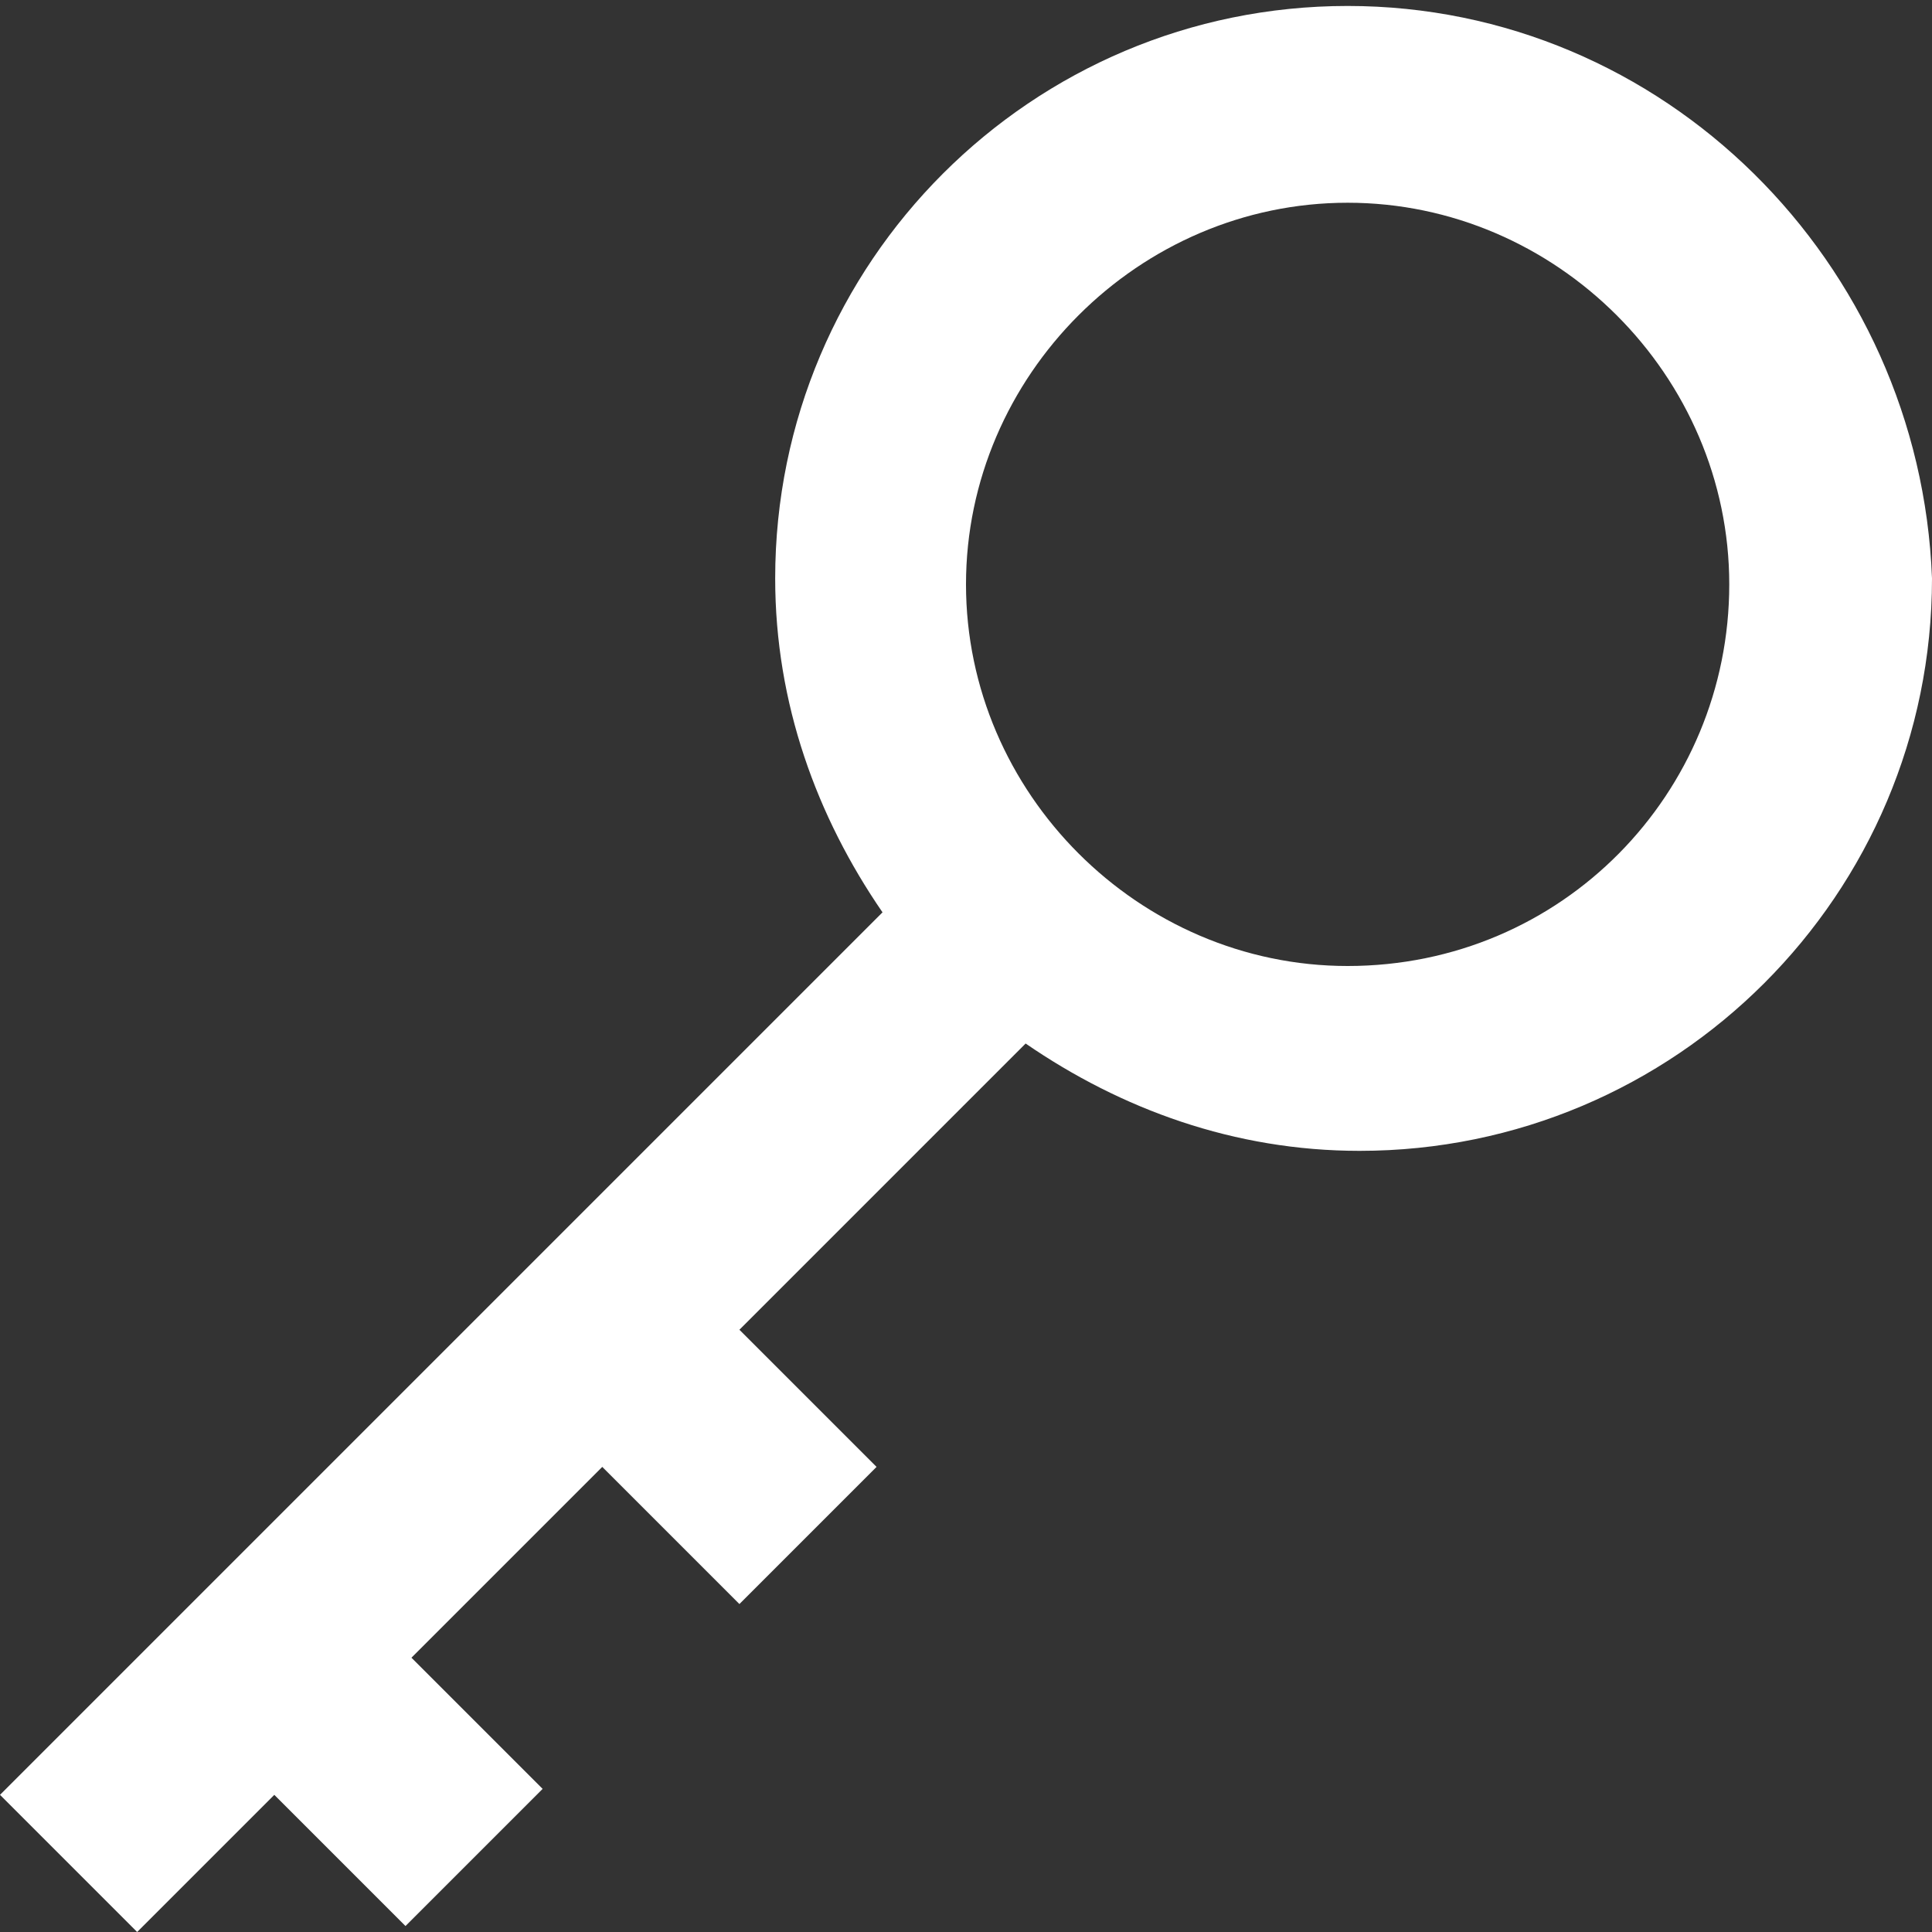 <?xml version="1.0" encoding="utf-8"?>
<!-- Generator: Adobe Illustrator 21.1.0, SVG Export Plug-In . SVG Version: 6.00 Build 0)  -->
<svg version="1.1" id="cup_2_" xmlns="http://www.w3.org/2000/svg" xmlns:xlink="http://www.w3.org/1999/xlink" x="0px" y="0px"
	 viewBox="0 0 32.4 32.4" style="enable-background:new 0 0 32.4 32.4;" xml:space="preserve">
<rect x="0" y="0" width="32.4" height="32.4" fill="#333333" stroke="none"/>
<style type="text/css">
	.st0{fill:#FFFFFF;}
</style>
<path id="key_1_" class="st0" d="M22.6,0.1c-5.3,0-9.6,4.3-9.6,9.6c0,2.1,0.7,4,1.8,5.6L0,30.1l2.3,2.3l2.3-2.3l2.2,2.2l2.3-2.3
	l-2.2-2.2l3.2-3.2l2.3,2.3l2.3-2.3l-2.3-2.3l4.8-4.8c1.6,1.1,3.5,1.8,5.6,1.8c5.3,0,9.6-4.3,9.6-9.6C32.2,4.4,27.9,0.1,22.6,0.1z
	 M22.6,16.2c-3.5,0-6.4-2.9-6.4-6.4c0-3.5,2.9-6.4,6.4-6.4c3.5,0,6.4,2.9,6.4,6.4C29,13.3,26.2,16.2,22.6,16.2z"/>
</svg>
